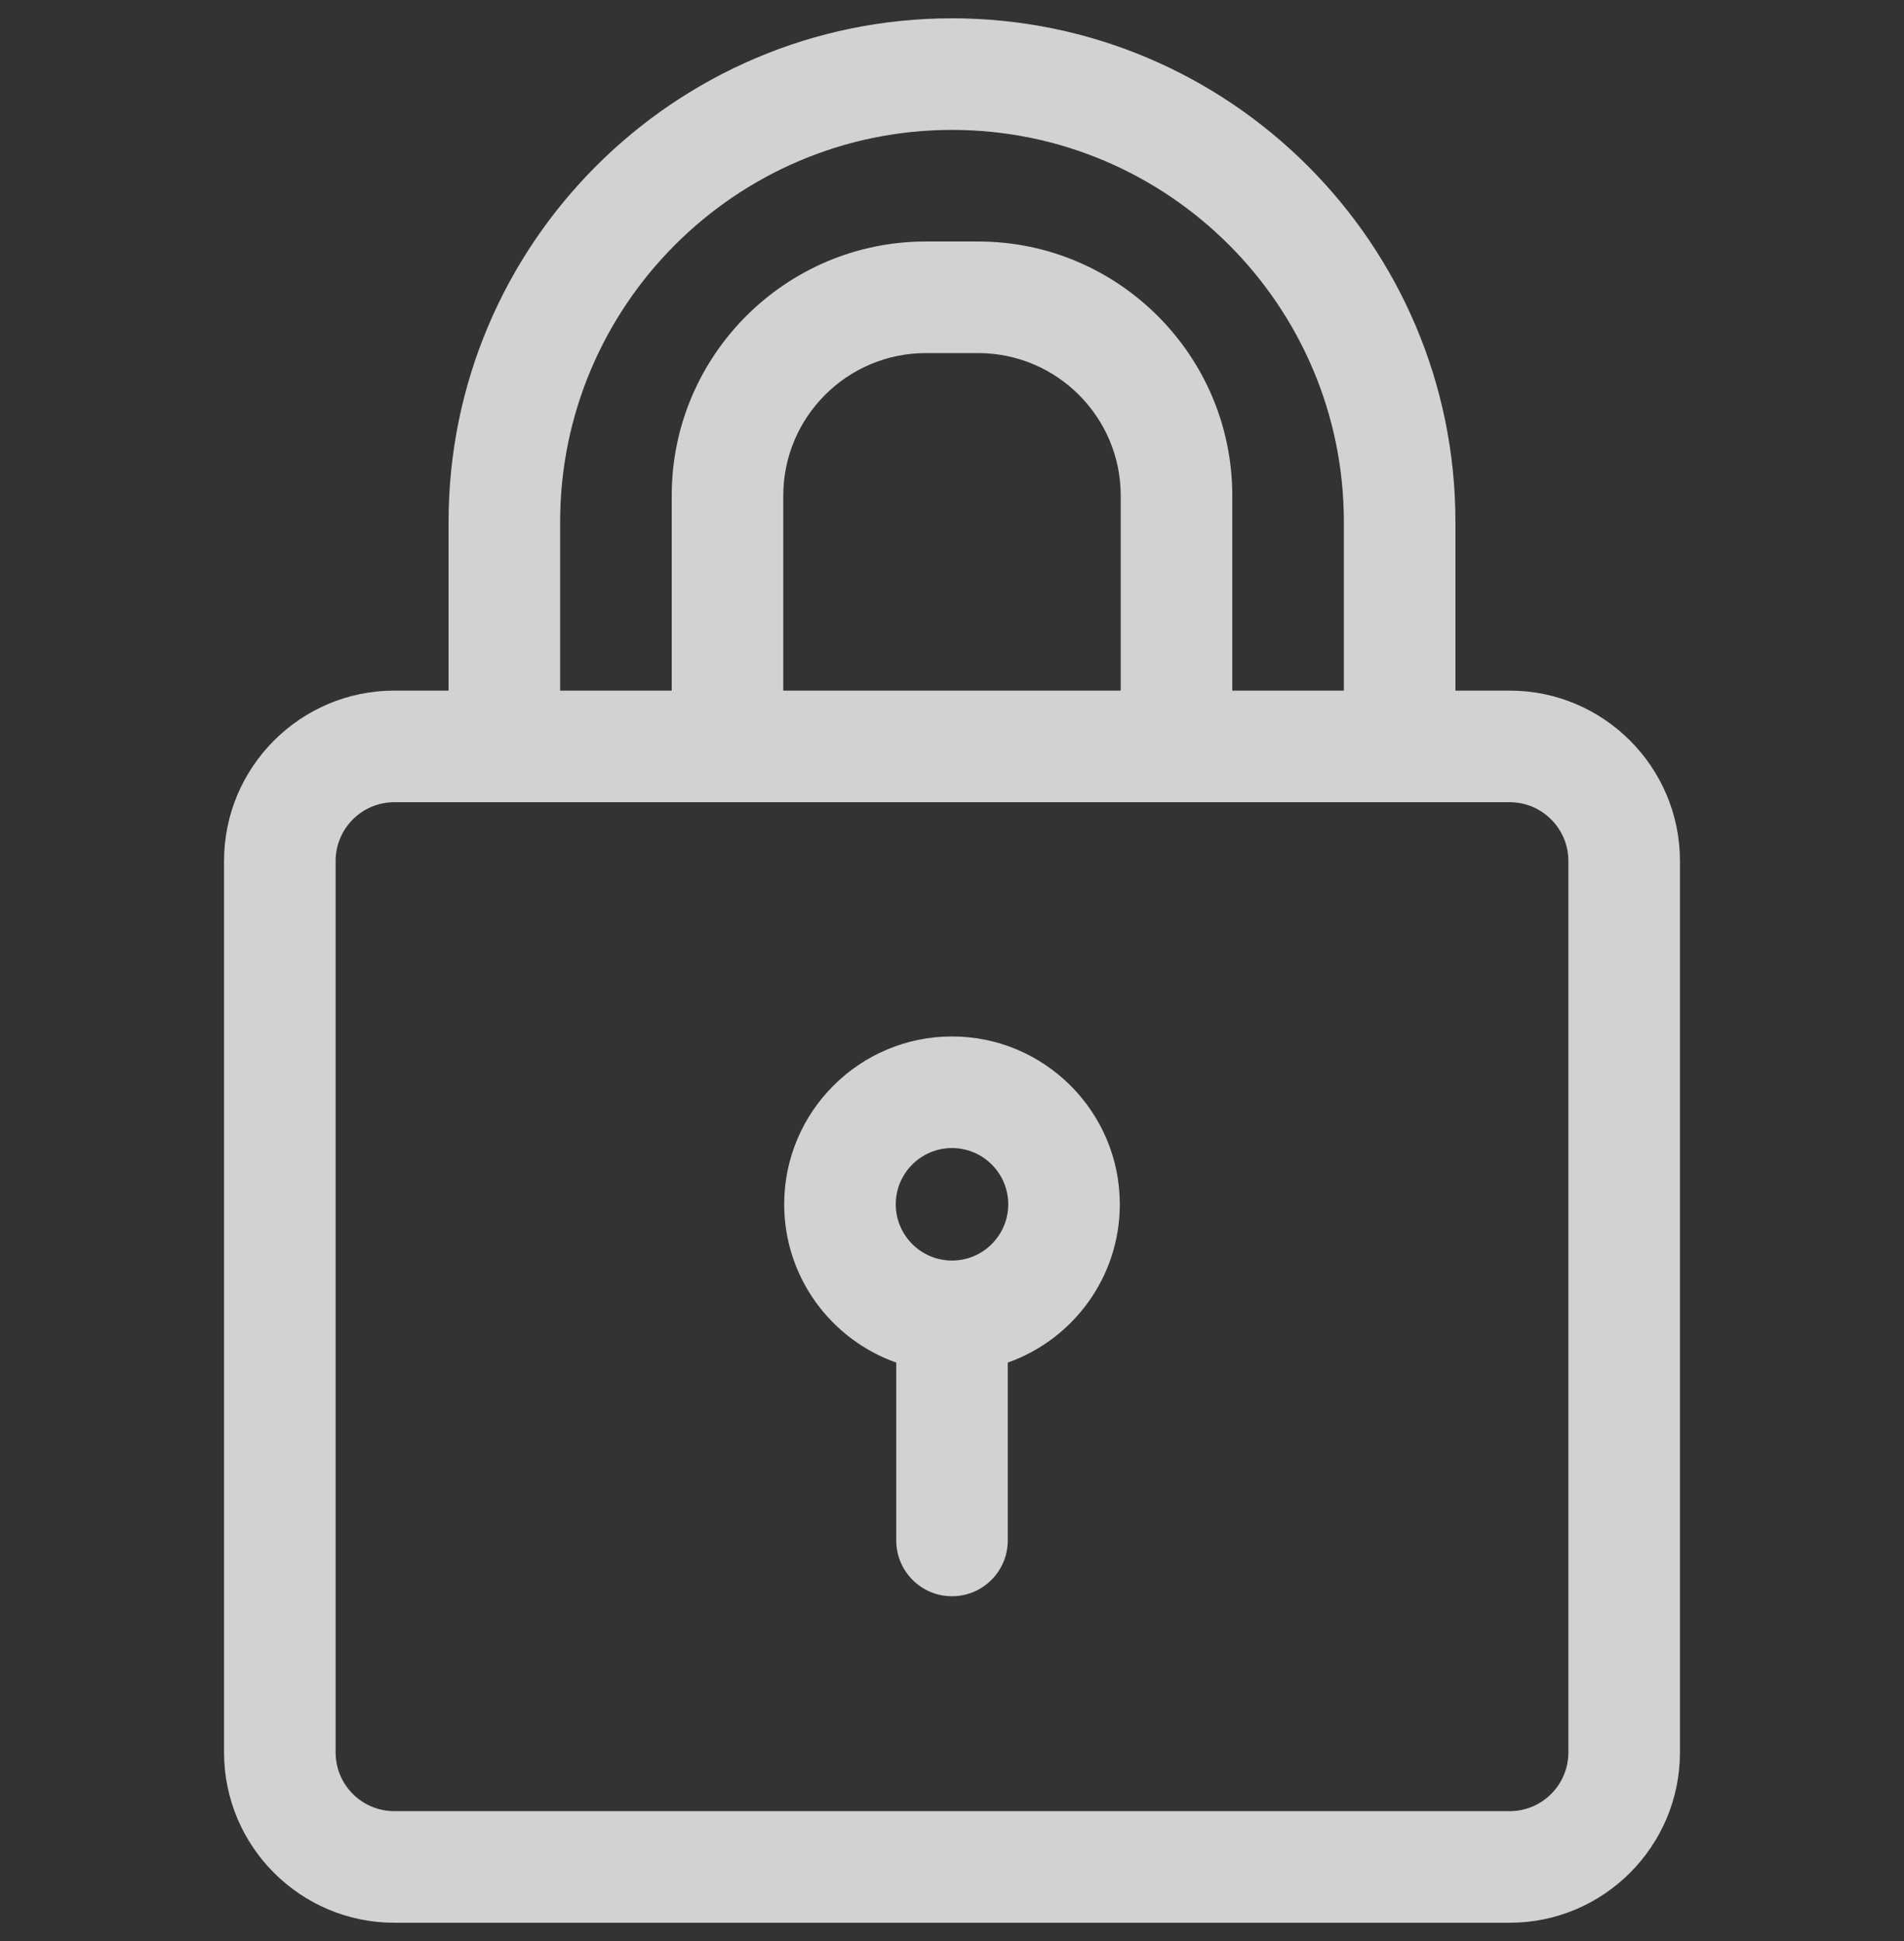<svg xmlns="http://www.w3.org/2000/svg" width="52" height="53" viewBox="0 0 52 53" fill="none"><rect x="0" y="0" width="52" height="53" fill="#333333" stroke="none"/><g clip-path="url(#clip0_10035_223)"><path d="M41.231 18.857H39.749V14.249C39.749 6.668 33.581 0.5 26 0.5C18.419 0.5 12.251 6.668 12.251 14.249V18.857H10.769C8.205 18.857 6.119 20.944 6.119 23.508V47.85C6.119 50.414 8.205 52.5 10.769 52.5H41.231C43.795 52.5 45.881 50.414 45.881 47.85V23.508C45.881 20.944 43.795 18.857 41.231 18.857ZM15.298 14.249C15.298 8.348 20.099 3.547 26 3.547C31.901 3.547 36.702 8.348 36.702 14.249V18.857H33.655V13.534C33.655 9.707 30.542 6.594 26.715 6.594H25.285C21.458 6.594 18.345 9.707 18.345 13.534V18.857H15.298V14.249ZM21.392 18.857V13.534C21.392 11.387 23.138 9.641 25.285 9.641H26.715C28.862 9.641 30.608 11.387 30.608 13.534V18.857H21.392ZM42.834 47.85C42.834 48.734 42.115 49.453 41.231 49.453H10.769C9.885 49.453 9.166 48.734 9.166 47.85V23.508C9.166 22.624 9.885 21.904 10.769 21.904H41.231C42.115 21.904 42.834 22.624 42.834 23.508V47.85Z" fill="white" fill-opacity="0.78"></path><path d="M26 28.3C23.473 28.3 21.417 30.356 21.417 32.883C21.417 34.876 22.696 36.575 24.477 37.205V42.062C24.477 42.903 25.159 43.585 26 43.585C26.841 43.585 27.523 42.903 27.523 42.062V37.205C29.304 36.575 30.583 34.876 30.583 32.883C30.583 30.356 28.527 28.3 26 28.3ZM26 34.419C25.153 34.419 24.464 33.73 24.464 32.883C24.464 32.036 25.153 31.347 26 31.347C26.847 31.347 27.536 32.036 27.536 32.883C27.536 33.73 26.847 34.419 26 34.419Z" fill="white" fill-opacity="0.78"></path></g><defs><clipPath id="clip0_10035_223"><rect width="52" height="52" fill="white" transform="translate(0 0.5)"></rect></clipPath></defs></svg>